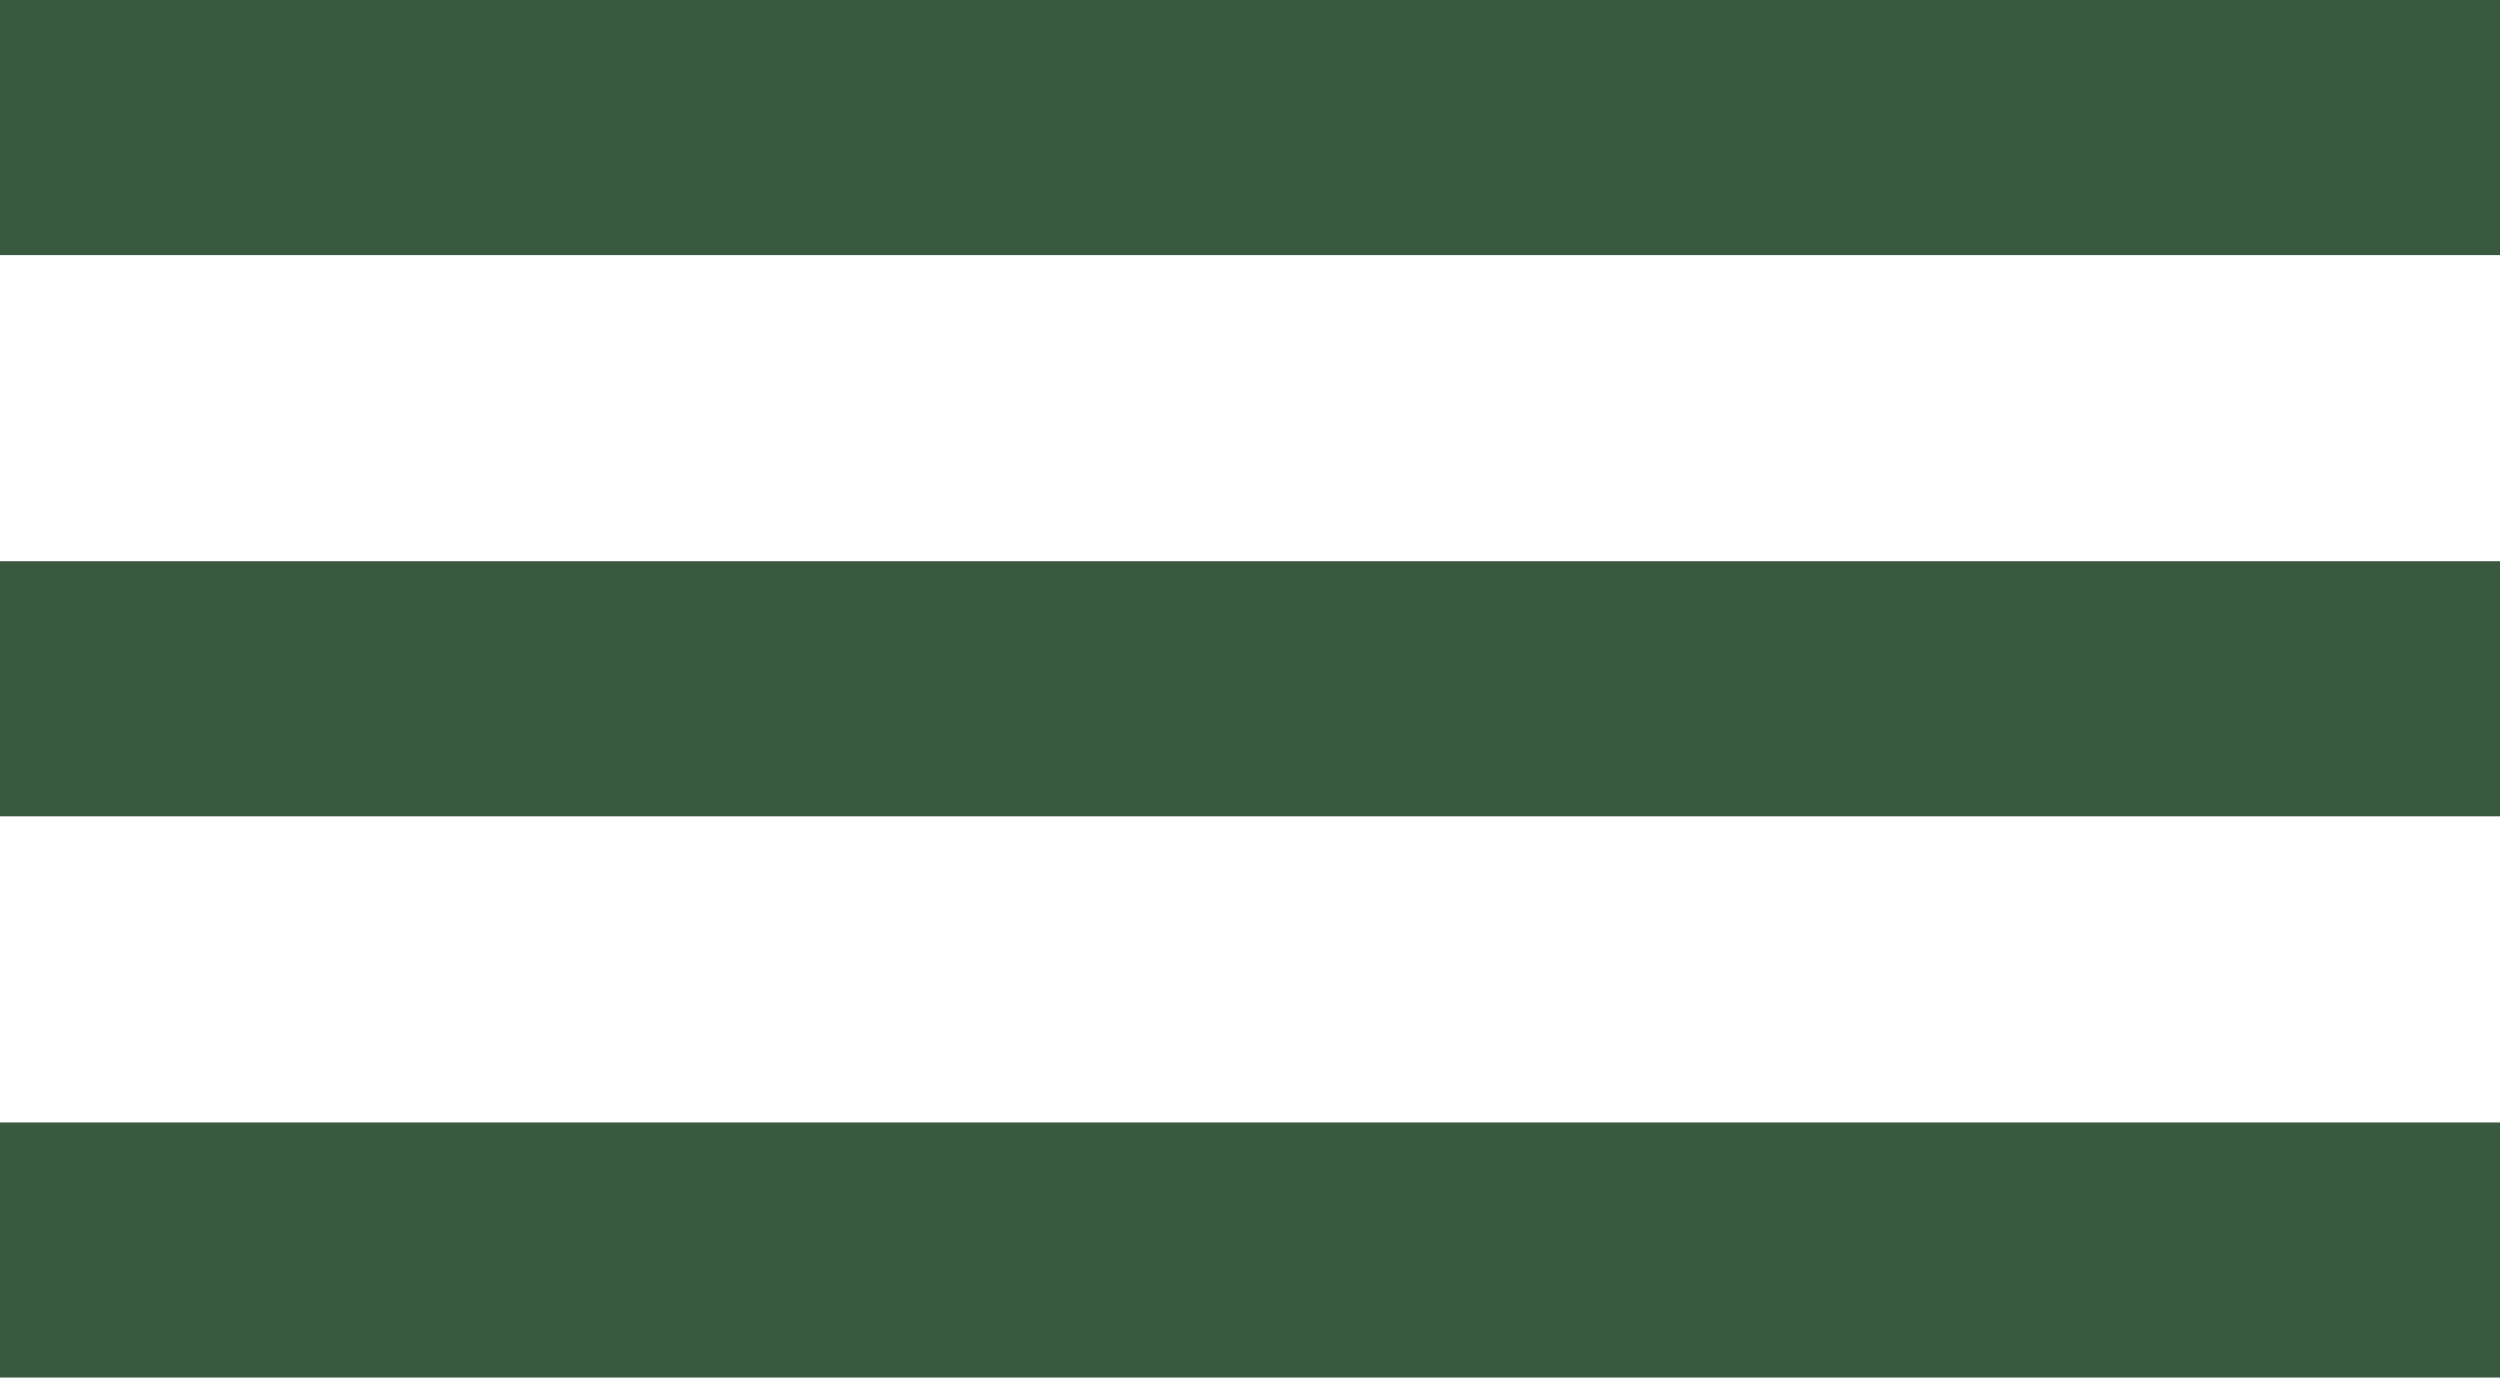 <svg xmlns="http://www.w3.org/2000/svg" width="49" height="27" viewBox="0 0 49 27">
  <g id="Raggruppa_668" data-name="Raggruppa 668" transform="translate(-395 -35)">
    <rect id="Rettangolo_223" data-name="Rettangolo 223" width="49" height="5" transform="translate(395 35)" fill="#395a3e"/>
    <rect id="Rettangolo_224" data-name="Rettangolo 224" width="49" height="5" transform="translate(395 46)" fill="#395a3e"/>
    <rect id="Rettangolo_225" data-name="Rettangolo 225" width="49" height="5" transform="translate(395 57)" fill="#395a3e"/>
  </g>
</svg>
